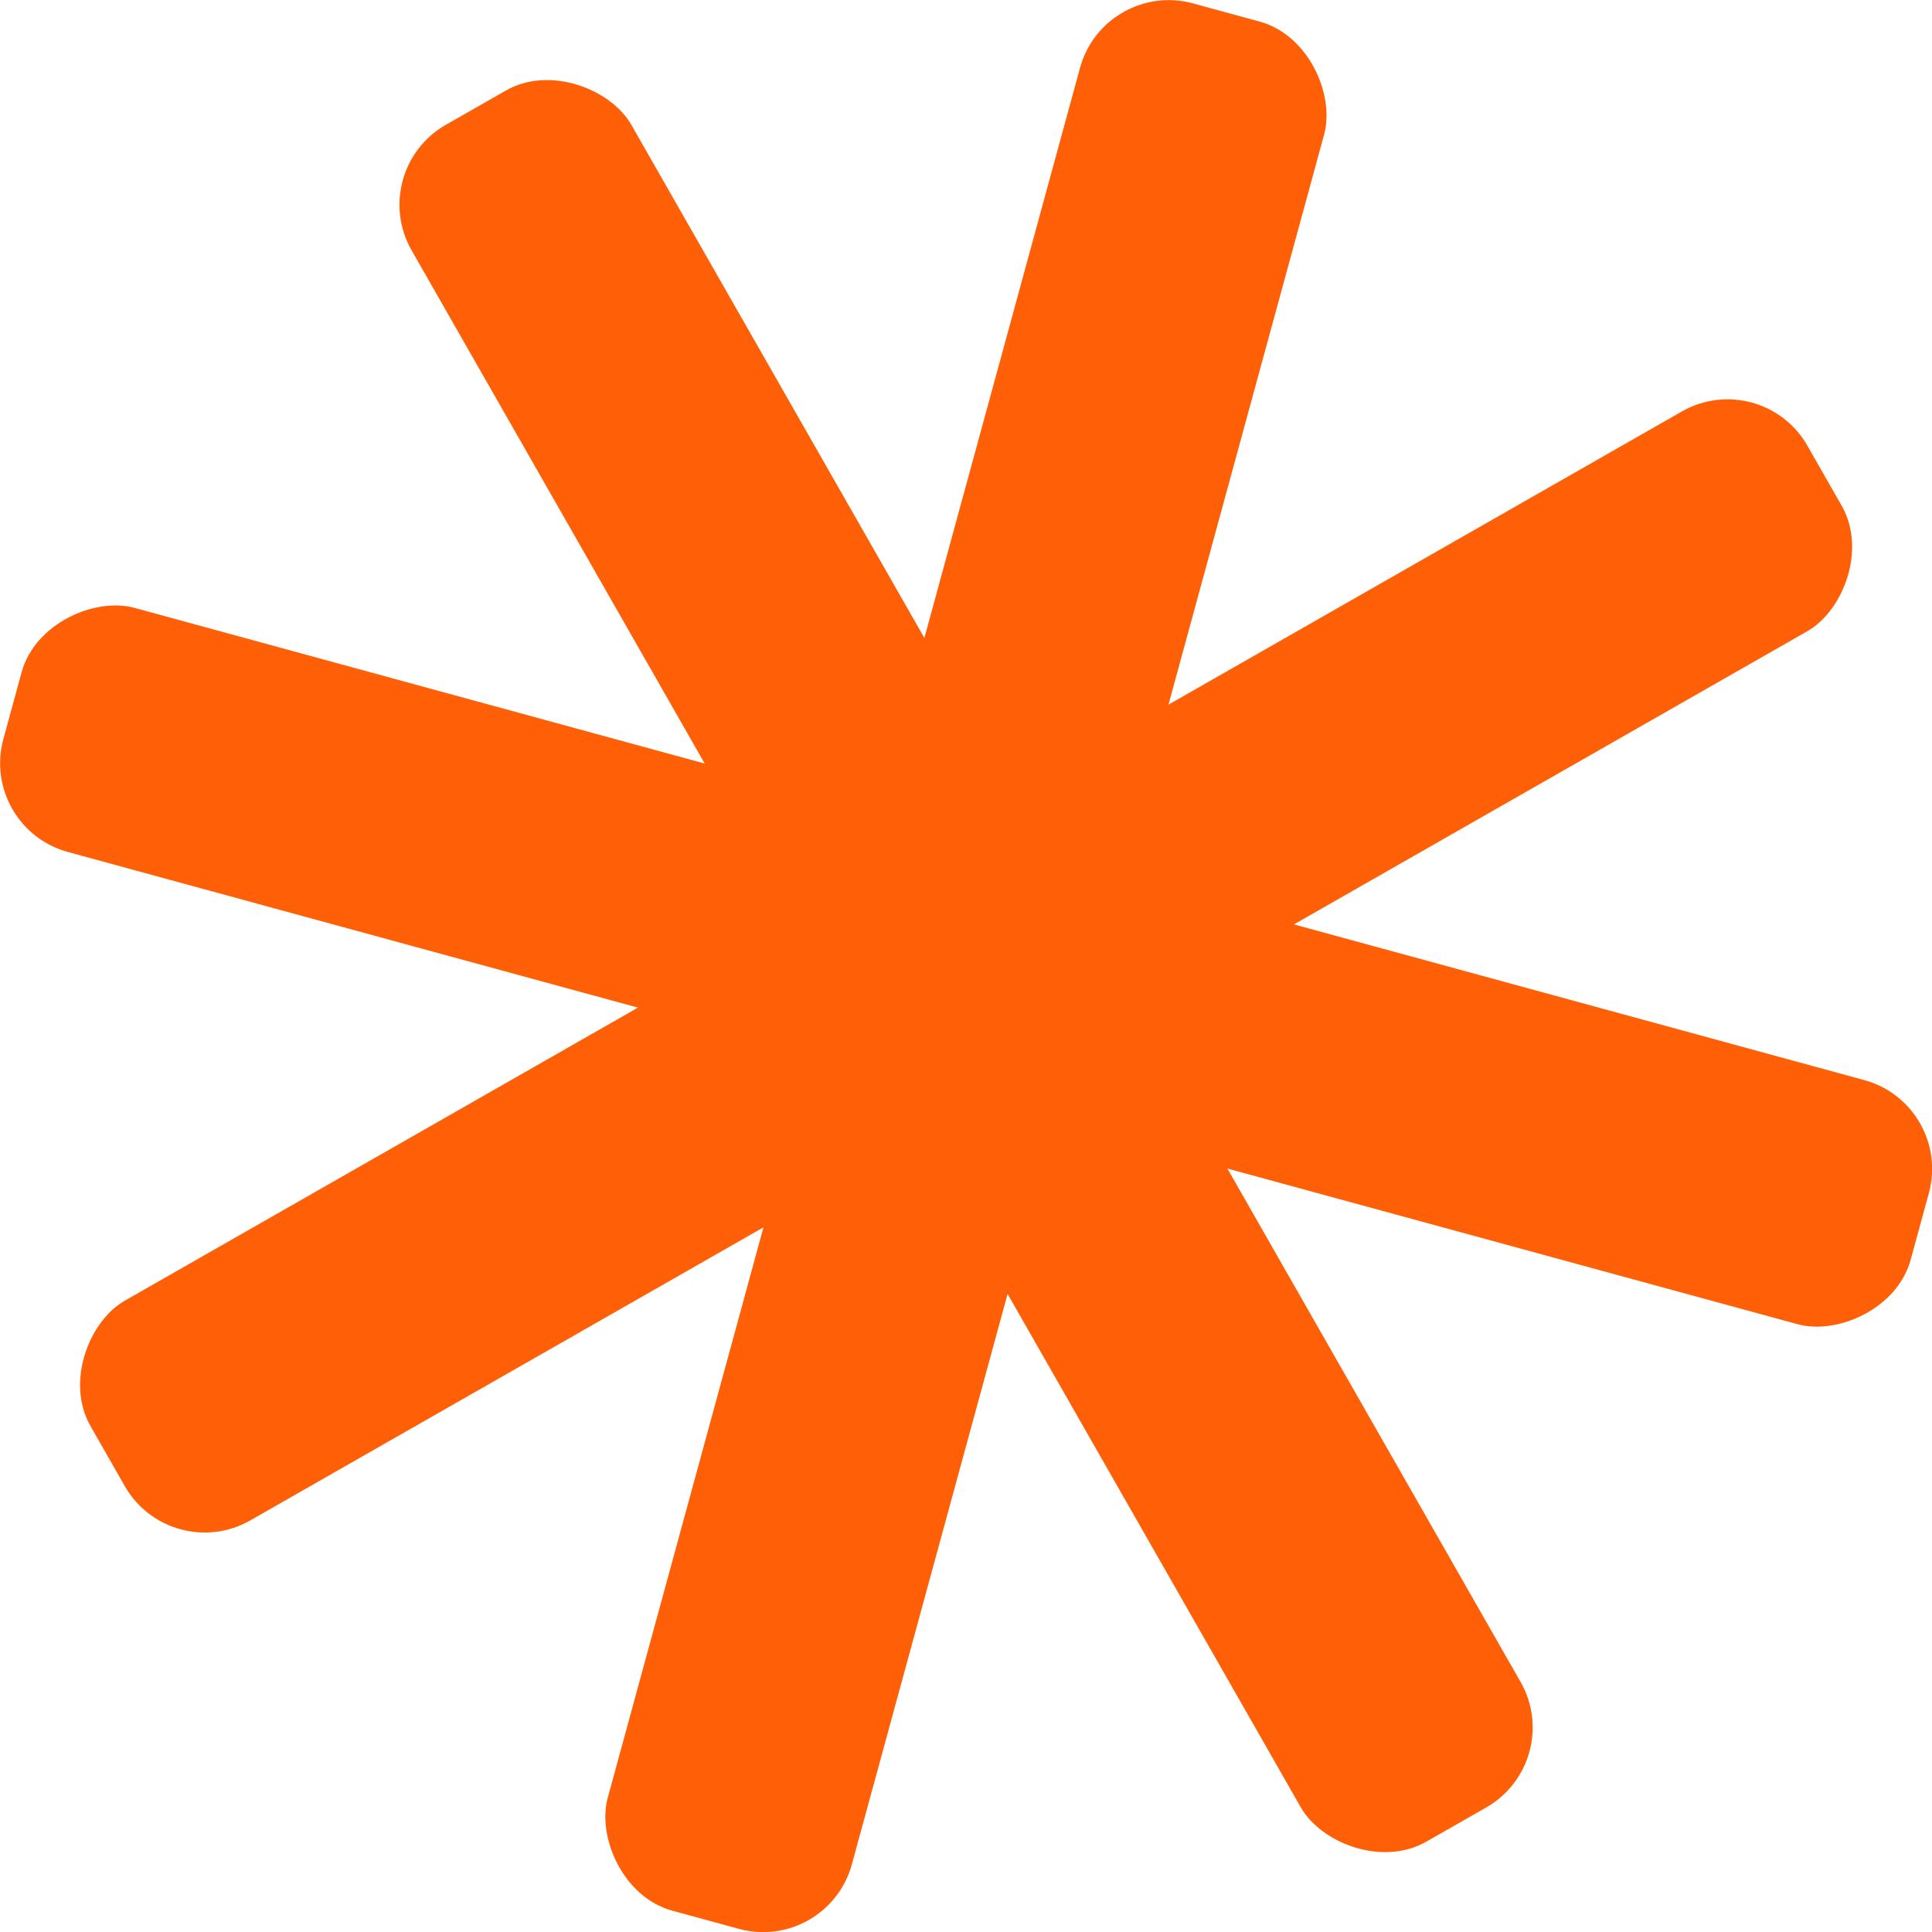 <svg xmlns="http://www.w3.org/2000/svg" id="Layer_2" data-name="Layer 2" viewBox="0 0 116.13 116.13"><defs><style>      .cls-1 {        fill: #ff5f06;      }    </style></defs><g id="Layer_1-2" data-name="Layer 1"><g><rect class="cls-1" x="50.46" y="-1.35" width="15.21" height="118.84" rx="5.53" ry="5.53" transform="translate(17.34 -13.24) rotate(15.27)"></rect><rect class="cls-1" x="50.46" y="-1.35" width="15.21" height="118.84" rx="5.53" ry="5.53" transform="translate(-13.24 98.79) rotate(-74.73)"></rect><rect class="cls-1" x="50.46" y="-1.35" width="15.21" height="118.84" rx="5.53" ry="5.53" transform="translate(-21.15 36.44) rotate(-29.73)"></rect><rect class="cls-1" x="50.46" y="-1.35" width="15.21" height="118.84" rx="5.53" ry="5.53" transform="translate(36.44 137.28) rotate(-119.73)"></rect></g></g></svg>